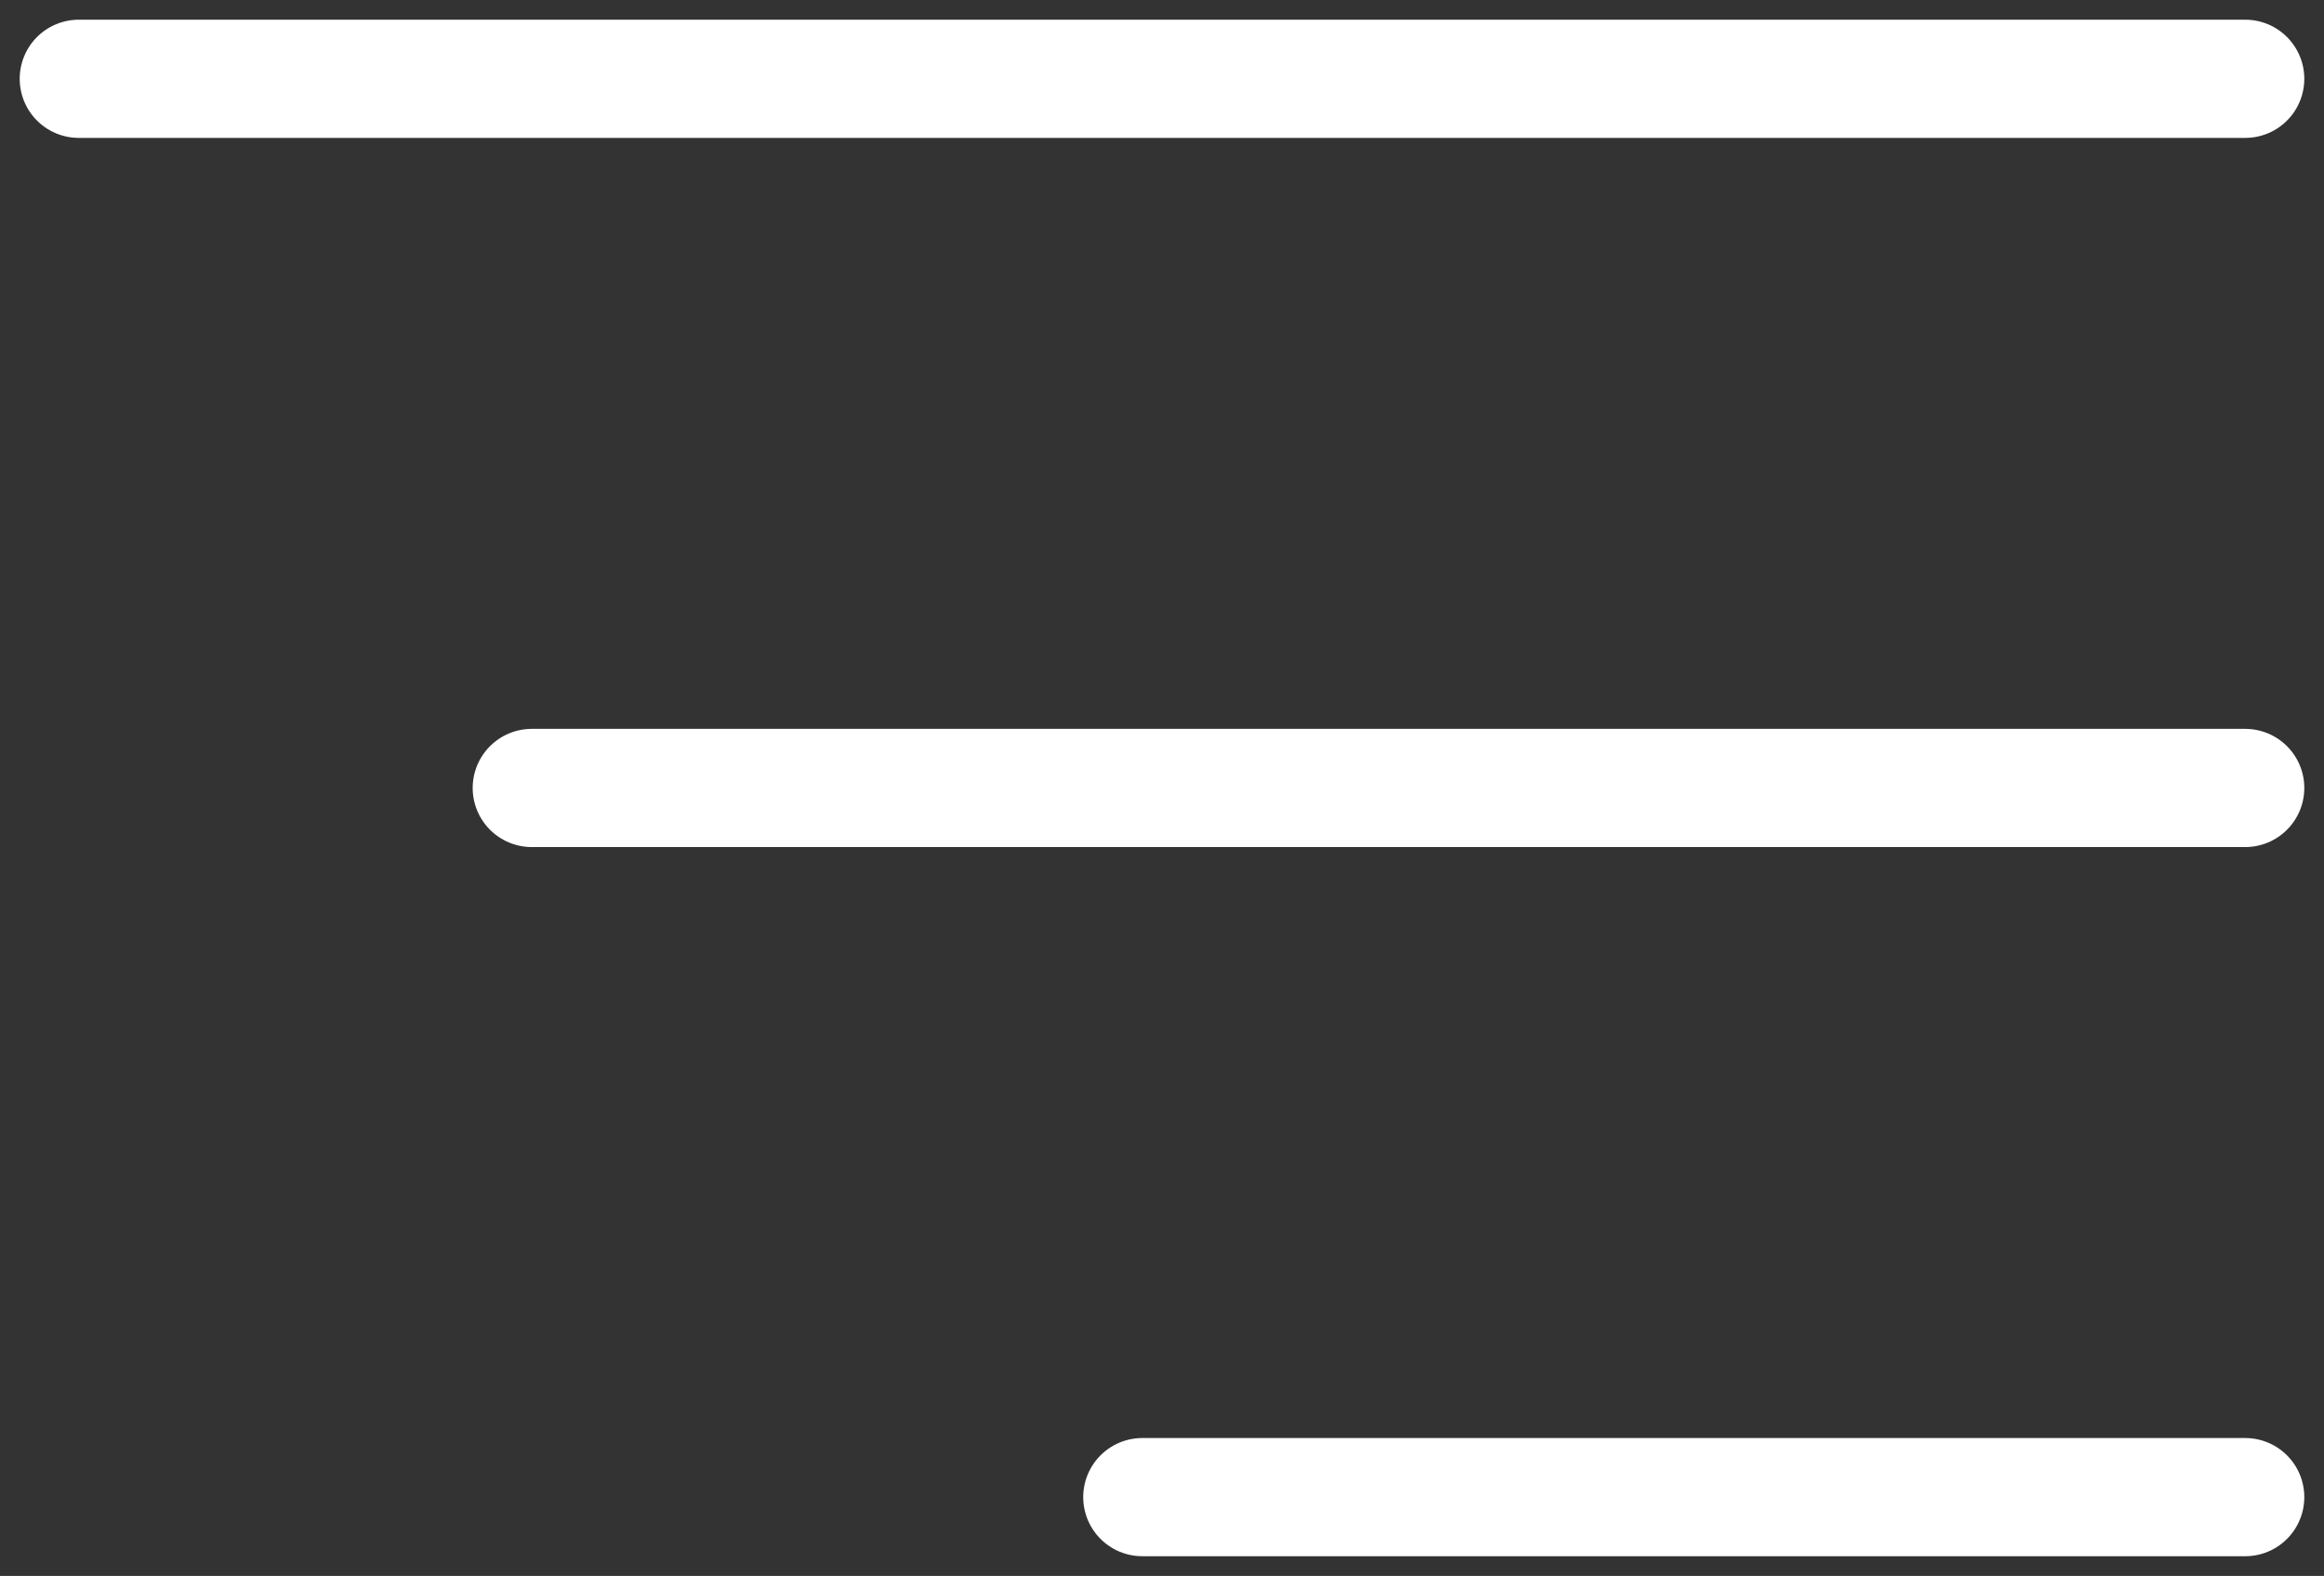 <?xml version="1.0" encoding="UTF-8"?> <svg xmlns="http://www.w3.org/2000/svg" width="59" height="40" viewBox="0 0 59 40" fill="none"><rect x="0" y="0" width="59" height="40" fill="#333333" stroke="none"/><path d="M2 2H57" stroke="white" stroke-width="3" stroke-linecap="round"></path><path d="M13.5 20H57" stroke="white" stroke-width="3" stroke-linecap="round"></path><path d="M29 38H57" stroke="white" stroke-width="3" stroke-linecap="round"></path></svg> 
